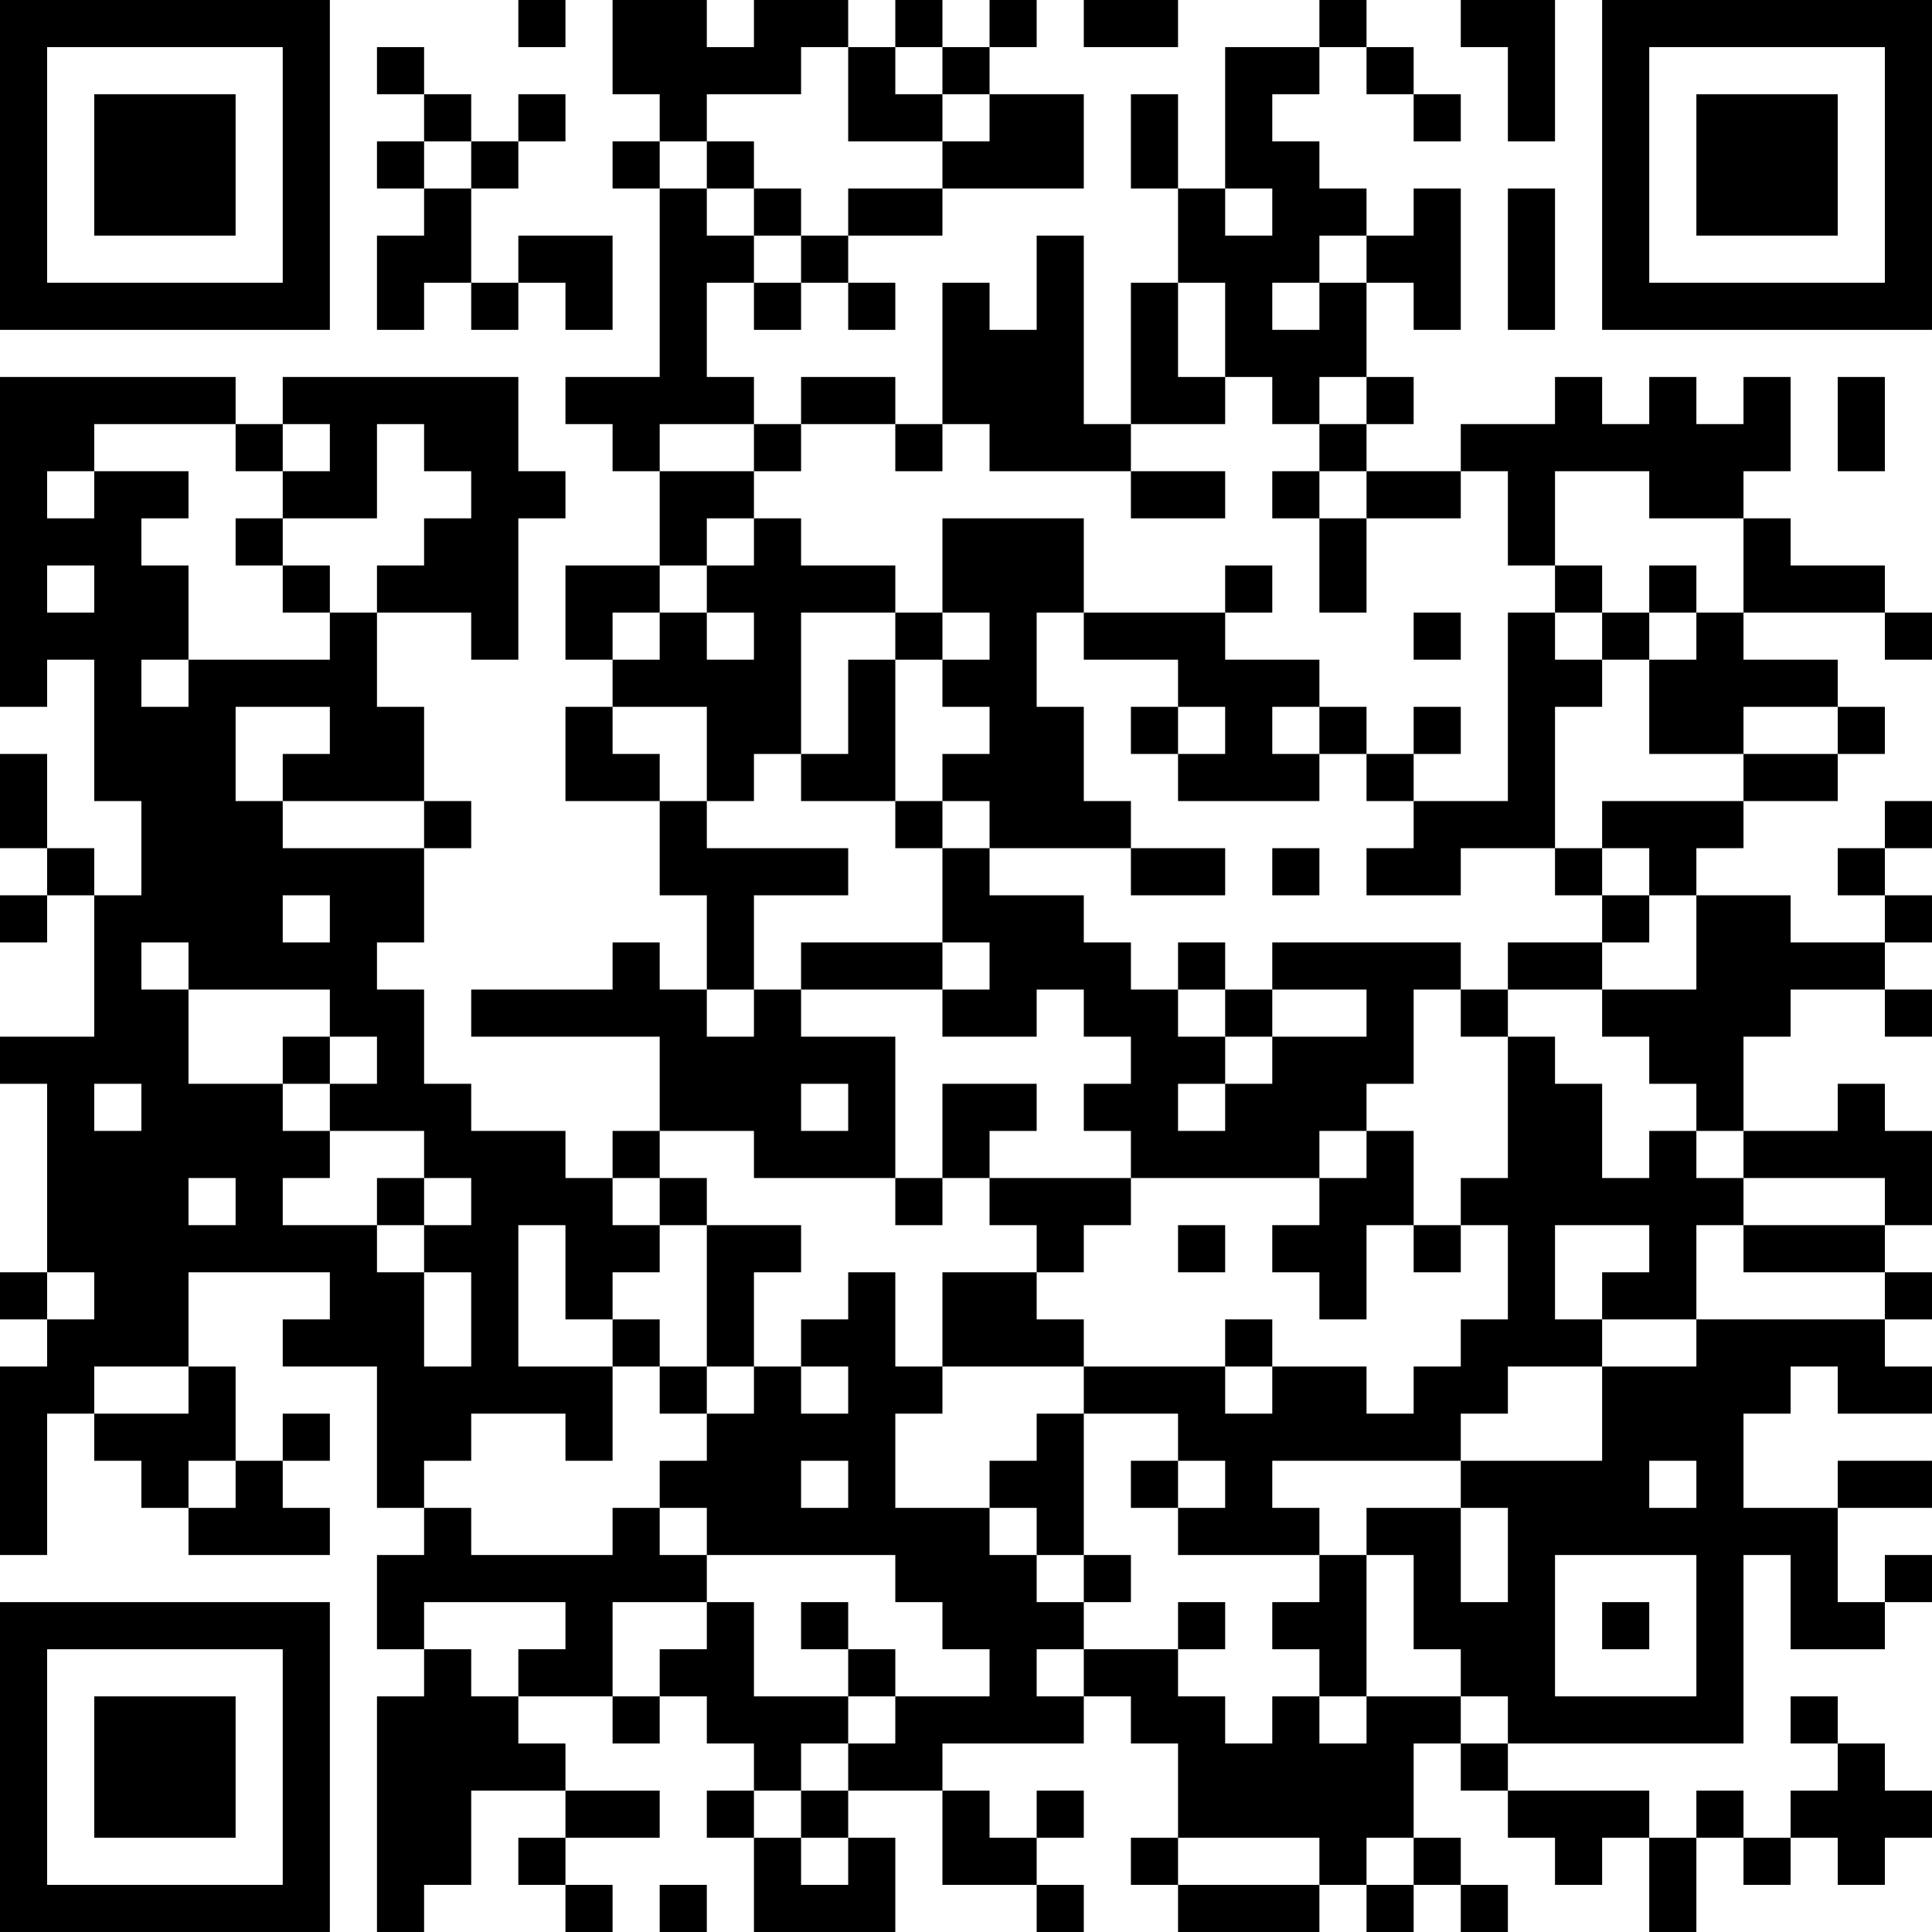<?xml version="1.0" encoding="UTF-8"?>
<svg xmlns="http://www.w3.org/2000/svg" version="1.1" width="300" height="300" viewBox="0 0 300 300"><rect x="0" y="0" width="300" height="300" fill="#ffffff"/><g transform="scale(7.317)"><g transform="translate(0,0)"><path fill-rule="evenodd" d="M11 0L11 1L12 1L12 0ZM13 0L13 2L14 2L14 3L13 3L13 4L14 4L14 8L12 8L12 9L13 9L13 10L14 10L14 12L12 12L12 14L13 14L13 15L12 15L12 17L14 17L14 19L15 19L15 21L14 21L14 20L13 20L13 21L10 21L10 22L14 22L14 24L13 24L13 25L12 25L12 24L10 24L10 23L9 23L9 21L8 21L8 20L9 20L9 18L10 18L10 17L9 17L9 15L8 15L8 13L10 13L10 14L11 14L11 11L12 11L12 10L11 10L11 8L6 8L6 9L5 9L5 8L0 8L0 15L1 15L1 14L2 14L2 17L3 17L3 19L2 19L2 18L1 18L1 16L0 16L0 18L1 18L1 19L0 19L0 20L1 20L1 19L2 19L2 22L0 22L0 23L1 23L1 27L0 27L0 28L1 28L1 29L0 29L0 33L1 33L1 30L2 30L2 31L3 31L3 32L4 32L4 33L7 33L7 32L6 32L6 31L7 31L7 30L6 30L6 31L5 31L5 29L4 29L4 27L7 27L7 28L6 28L6 29L8 29L8 32L9 32L9 33L8 33L8 35L9 35L9 36L8 36L8 41L9 41L9 40L10 40L10 38L12 38L12 39L11 39L11 40L12 40L12 41L13 41L13 40L12 40L12 39L14 39L14 38L12 38L12 37L11 37L11 36L13 36L13 37L14 37L14 36L15 36L15 37L16 37L16 38L15 38L15 39L16 39L16 41L19 41L19 39L18 39L18 38L20 38L20 40L22 40L22 41L23 41L23 40L22 40L22 39L23 39L23 38L22 38L22 39L21 39L21 38L20 38L20 37L23 37L23 36L24 36L24 37L25 37L25 39L24 39L24 40L25 40L25 41L28 41L28 40L29 40L29 41L30 41L30 40L31 40L31 41L32 41L32 40L31 40L31 39L30 39L30 37L31 37L31 38L32 38L32 39L33 39L33 40L34 40L34 39L35 39L35 41L36 41L36 39L37 39L37 40L38 40L38 39L39 39L39 40L40 40L40 39L41 39L41 38L40 38L40 37L39 37L39 36L38 36L38 37L39 37L39 38L38 38L38 39L37 39L37 38L36 38L36 39L35 39L35 38L32 38L32 37L37 37L37 33L38 33L38 35L40 35L40 34L41 34L41 33L40 33L40 34L39 34L39 32L41 32L41 31L39 31L39 32L37 32L37 30L38 30L38 29L39 29L39 30L41 30L41 29L40 29L40 28L41 28L41 27L40 27L40 26L41 26L41 24L40 24L40 23L39 23L39 24L37 24L37 22L38 22L38 21L40 21L40 22L41 22L41 21L40 21L40 20L41 20L41 19L40 19L40 18L41 18L41 17L40 17L40 18L39 18L39 19L40 19L40 20L38 20L38 19L36 19L36 18L37 18L37 17L39 17L39 16L40 16L40 15L39 15L39 14L37 14L37 13L40 13L40 14L41 14L41 13L40 13L40 12L38 12L38 11L37 11L37 10L38 10L38 8L37 8L37 9L36 9L36 8L35 8L35 9L34 9L34 8L33 8L33 9L31 9L31 10L29 10L29 9L30 9L30 8L29 8L29 6L30 6L30 7L31 7L31 4L30 4L30 5L29 5L29 4L28 4L28 3L27 3L27 2L28 2L28 1L29 1L29 2L30 2L30 3L31 3L31 2L30 2L30 1L29 1L29 0L28 0L28 1L26 1L26 4L25 4L25 2L24 2L24 4L25 4L25 6L24 6L24 9L23 9L23 5L22 5L22 7L21 7L21 6L20 6L20 9L19 9L19 8L17 8L17 9L16 9L16 8L15 8L15 6L16 6L16 7L17 7L17 6L18 6L18 7L19 7L19 6L18 6L18 5L20 5L20 4L23 4L23 2L21 2L21 1L22 1L22 0L21 0L21 1L20 1L20 0L19 0L19 1L18 1L18 0L16 0L16 1L15 1L15 0ZM23 0L23 1L25 1L25 0ZM31 0L31 1L32 1L32 3L33 3L33 0ZM8 1L8 2L9 2L9 3L8 3L8 4L9 4L9 5L8 5L8 7L9 7L9 6L10 6L10 7L11 7L11 6L12 6L12 7L13 7L13 5L11 5L11 6L10 6L10 4L11 4L11 3L12 3L12 2L11 2L11 3L10 3L10 2L9 2L9 1ZM17 1L17 2L15 2L15 3L14 3L14 4L15 4L15 5L16 5L16 6L17 6L17 5L18 5L18 4L20 4L20 3L21 3L21 2L20 2L20 1L19 1L19 2L20 2L20 3L18 3L18 1ZM9 3L9 4L10 4L10 3ZM15 3L15 4L16 4L16 5L17 5L17 4L16 4L16 3ZM26 4L26 5L27 5L27 4ZM32 4L32 7L33 7L33 4ZM28 5L28 6L27 6L27 7L28 7L28 6L29 6L29 5ZM25 6L25 8L26 8L26 9L24 9L24 10L21 10L21 9L20 9L20 10L19 10L19 9L17 9L17 10L16 10L16 9L14 9L14 10L16 10L16 11L15 11L15 12L14 12L14 13L13 13L13 14L14 14L14 13L15 13L15 14L16 14L16 13L15 13L15 12L16 12L16 11L17 11L17 12L19 12L19 13L17 13L17 16L16 16L16 17L15 17L15 15L13 15L13 16L14 16L14 17L15 17L15 18L18 18L18 19L16 19L16 21L15 21L15 22L16 22L16 21L17 21L17 22L19 22L19 25L16 25L16 24L14 24L14 25L13 25L13 26L14 26L14 27L13 27L13 28L12 28L12 26L11 26L11 29L13 29L13 31L12 31L12 30L10 30L10 31L9 31L9 32L10 32L10 33L13 33L13 32L14 32L14 33L15 33L15 34L13 34L13 36L14 36L14 35L15 35L15 34L16 34L16 36L18 36L18 37L17 37L17 38L16 38L16 39L17 39L17 40L18 40L18 39L17 39L17 38L18 38L18 37L19 37L19 36L21 36L21 35L20 35L20 34L19 34L19 33L15 33L15 32L14 32L14 31L15 31L15 30L16 30L16 29L17 29L17 30L18 30L18 29L17 29L17 28L18 28L18 27L19 27L19 29L20 29L20 30L19 30L19 32L21 32L21 33L22 33L22 34L23 34L23 35L22 35L22 36L23 36L23 35L25 35L25 36L26 36L26 37L27 37L27 36L28 36L28 37L29 37L29 36L31 36L31 37L32 37L32 36L31 36L31 35L30 35L30 33L29 33L29 32L31 32L31 34L32 34L32 32L31 32L31 31L34 31L34 29L36 29L36 28L40 28L40 27L37 27L37 26L40 26L40 25L37 25L37 24L36 24L36 23L35 23L35 22L34 22L34 21L36 21L36 19L35 19L35 18L34 18L34 17L37 17L37 16L39 16L39 15L37 15L37 16L35 16L35 14L36 14L36 13L37 13L37 11L35 11L35 10L33 10L33 12L32 12L32 10L31 10L31 11L29 11L29 10L28 10L28 9L29 9L29 8L28 8L28 9L27 9L27 8L26 8L26 6ZM39 8L39 10L40 10L40 8ZM2 9L2 10L1 10L1 11L2 11L2 10L4 10L4 11L3 11L3 12L4 12L4 14L3 14L3 15L4 15L4 14L7 14L7 13L8 13L8 12L9 12L9 11L10 11L10 10L9 10L9 9L8 9L8 11L6 11L6 10L7 10L7 9L6 9L6 10L5 10L5 9ZM24 10L24 11L26 11L26 10ZM27 10L27 11L28 11L28 13L29 13L29 11L28 11L28 10ZM5 11L5 12L6 12L6 13L7 13L7 12L6 12L6 11ZM20 11L20 13L19 13L19 14L18 14L18 16L17 16L17 17L19 17L19 18L20 18L20 20L17 20L17 21L20 21L20 22L22 22L22 21L23 21L23 22L24 22L24 23L23 23L23 24L24 24L24 25L21 25L21 24L22 24L22 23L20 23L20 25L19 25L19 26L20 26L20 25L21 25L21 26L22 26L22 27L20 27L20 29L23 29L23 30L22 30L22 31L21 31L21 32L22 32L22 33L23 33L23 34L24 34L24 33L23 33L23 30L25 30L25 31L24 31L24 32L25 32L25 33L28 33L28 34L27 34L27 35L28 35L28 36L29 36L29 33L28 33L28 32L27 32L27 31L31 31L31 30L32 30L32 29L34 29L34 28L36 28L36 26L37 26L37 25L36 25L36 24L35 24L35 25L34 25L34 23L33 23L33 22L32 22L32 21L34 21L34 20L35 20L35 19L34 19L34 18L33 18L33 15L34 15L34 14L35 14L35 13L36 13L36 12L35 12L35 13L34 13L34 12L33 12L33 13L32 13L32 17L30 17L30 16L31 16L31 15L30 15L30 16L29 16L29 15L28 15L28 14L26 14L26 13L27 13L27 12L26 12L26 13L23 13L23 11ZM1 12L1 13L2 13L2 12ZM20 13L20 14L19 14L19 17L20 17L20 18L21 18L21 19L23 19L23 20L24 20L24 21L25 21L25 22L26 22L26 23L25 23L25 24L26 24L26 23L27 23L27 22L29 22L29 21L27 21L27 20L31 20L31 21L30 21L30 23L29 23L29 24L28 24L28 25L24 25L24 26L23 26L23 27L22 27L22 28L23 28L23 29L26 29L26 30L27 30L27 29L29 29L29 30L30 30L30 29L31 29L31 28L32 28L32 26L31 26L31 25L32 25L32 22L31 22L31 21L32 21L32 20L34 20L34 19L33 19L33 18L31 18L31 19L29 19L29 18L30 18L30 17L29 17L29 16L28 16L28 15L27 15L27 16L28 16L28 17L25 17L25 16L26 16L26 15L25 15L25 14L23 14L23 13L22 13L22 15L23 15L23 17L24 17L24 18L21 18L21 17L20 17L20 16L21 16L21 15L20 15L20 14L21 14L21 13ZM30 13L30 14L31 14L31 13ZM33 13L33 14L34 14L34 13ZM5 15L5 17L6 17L6 18L9 18L9 17L6 17L6 16L7 16L7 15ZM24 15L24 16L25 16L25 15ZM24 18L24 19L26 19L26 18ZM27 18L27 19L28 19L28 18ZM6 19L6 20L7 20L7 19ZM3 20L3 21L4 21L4 23L6 23L6 24L7 24L7 25L6 25L6 26L8 26L8 27L9 27L9 29L10 29L10 27L9 27L9 26L10 26L10 25L9 25L9 24L7 24L7 23L8 23L8 22L7 22L7 21L4 21L4 20ZM20 20L20 21L21 21L21 20ZM25 20L25 21L26 21L26 22L27 22L27 21L26 21L26 20ZM6 22L6 23L7 23L7 22ZM2 23L2 24L3 24L3 23ZM17 23L17 24L18 24L18 23ZM29 24L29 25L28 25L28 26L27 26L27 27L28 27L28 28L29 28L29 26L30 26L30 27L31 27L31 26L30 26L30 24ZM4 25L4 26L5 26L5 25ZM8 25L8 26L9 26L9 25ZM14 25L14 26L15 26L15 29L14 29L14 28L13 28L13 29L14 29L14 30L15 30L15 29L16 29L16 27L17 27L17 26L15 26L15 25ZM25 26L25 27L26 27L26 26ZM33 26L33 28L34 28L34 27L35 27L35 26ZM1 27L1 28L2 28L2 27ZM26 28L26 29L27 29L27 28ZM2 29L2 30L4 30L4 29ZM4 31L4 32L5 32L5 31ZM17 31L17 32L18 32L18 31ZM25 31L25 32L26 32L26 31ZM35 31L35 32L36 32L36 31ZM33 33L33 36L36 36L36 33ZM9 34L9 35L10 35L10 36L11 36L11 35L12 35L12 34ZM17 34L17 35L18 35L18 36L19 36L19 35L18 35L18 34ZM25 34L25 35L26 35L26 34ZM34 34L34 35L35 35L35 34ZM25 39L25 40L28 40L28 39ZM29 39L29 40L30 40L30 39ZM14 40L14 41L15 41L15 40ZM0 0L0 7L7 7L7 0ZM1 1L1 6L6 6L6 1ZM2 2L2 5L5 5L5 2ZM34 0L34 7L41 7L41 0ZM35 1L35 6L40 6L40 1ZM36 2L36 5L39 5L39 2ZM0 34L0 41L7 41L7 34ZM1 35L1 40L6 40L6 35ZM2 36L2 39L5 39L5 36Z" fill="#000000"/></g></g></svg>
